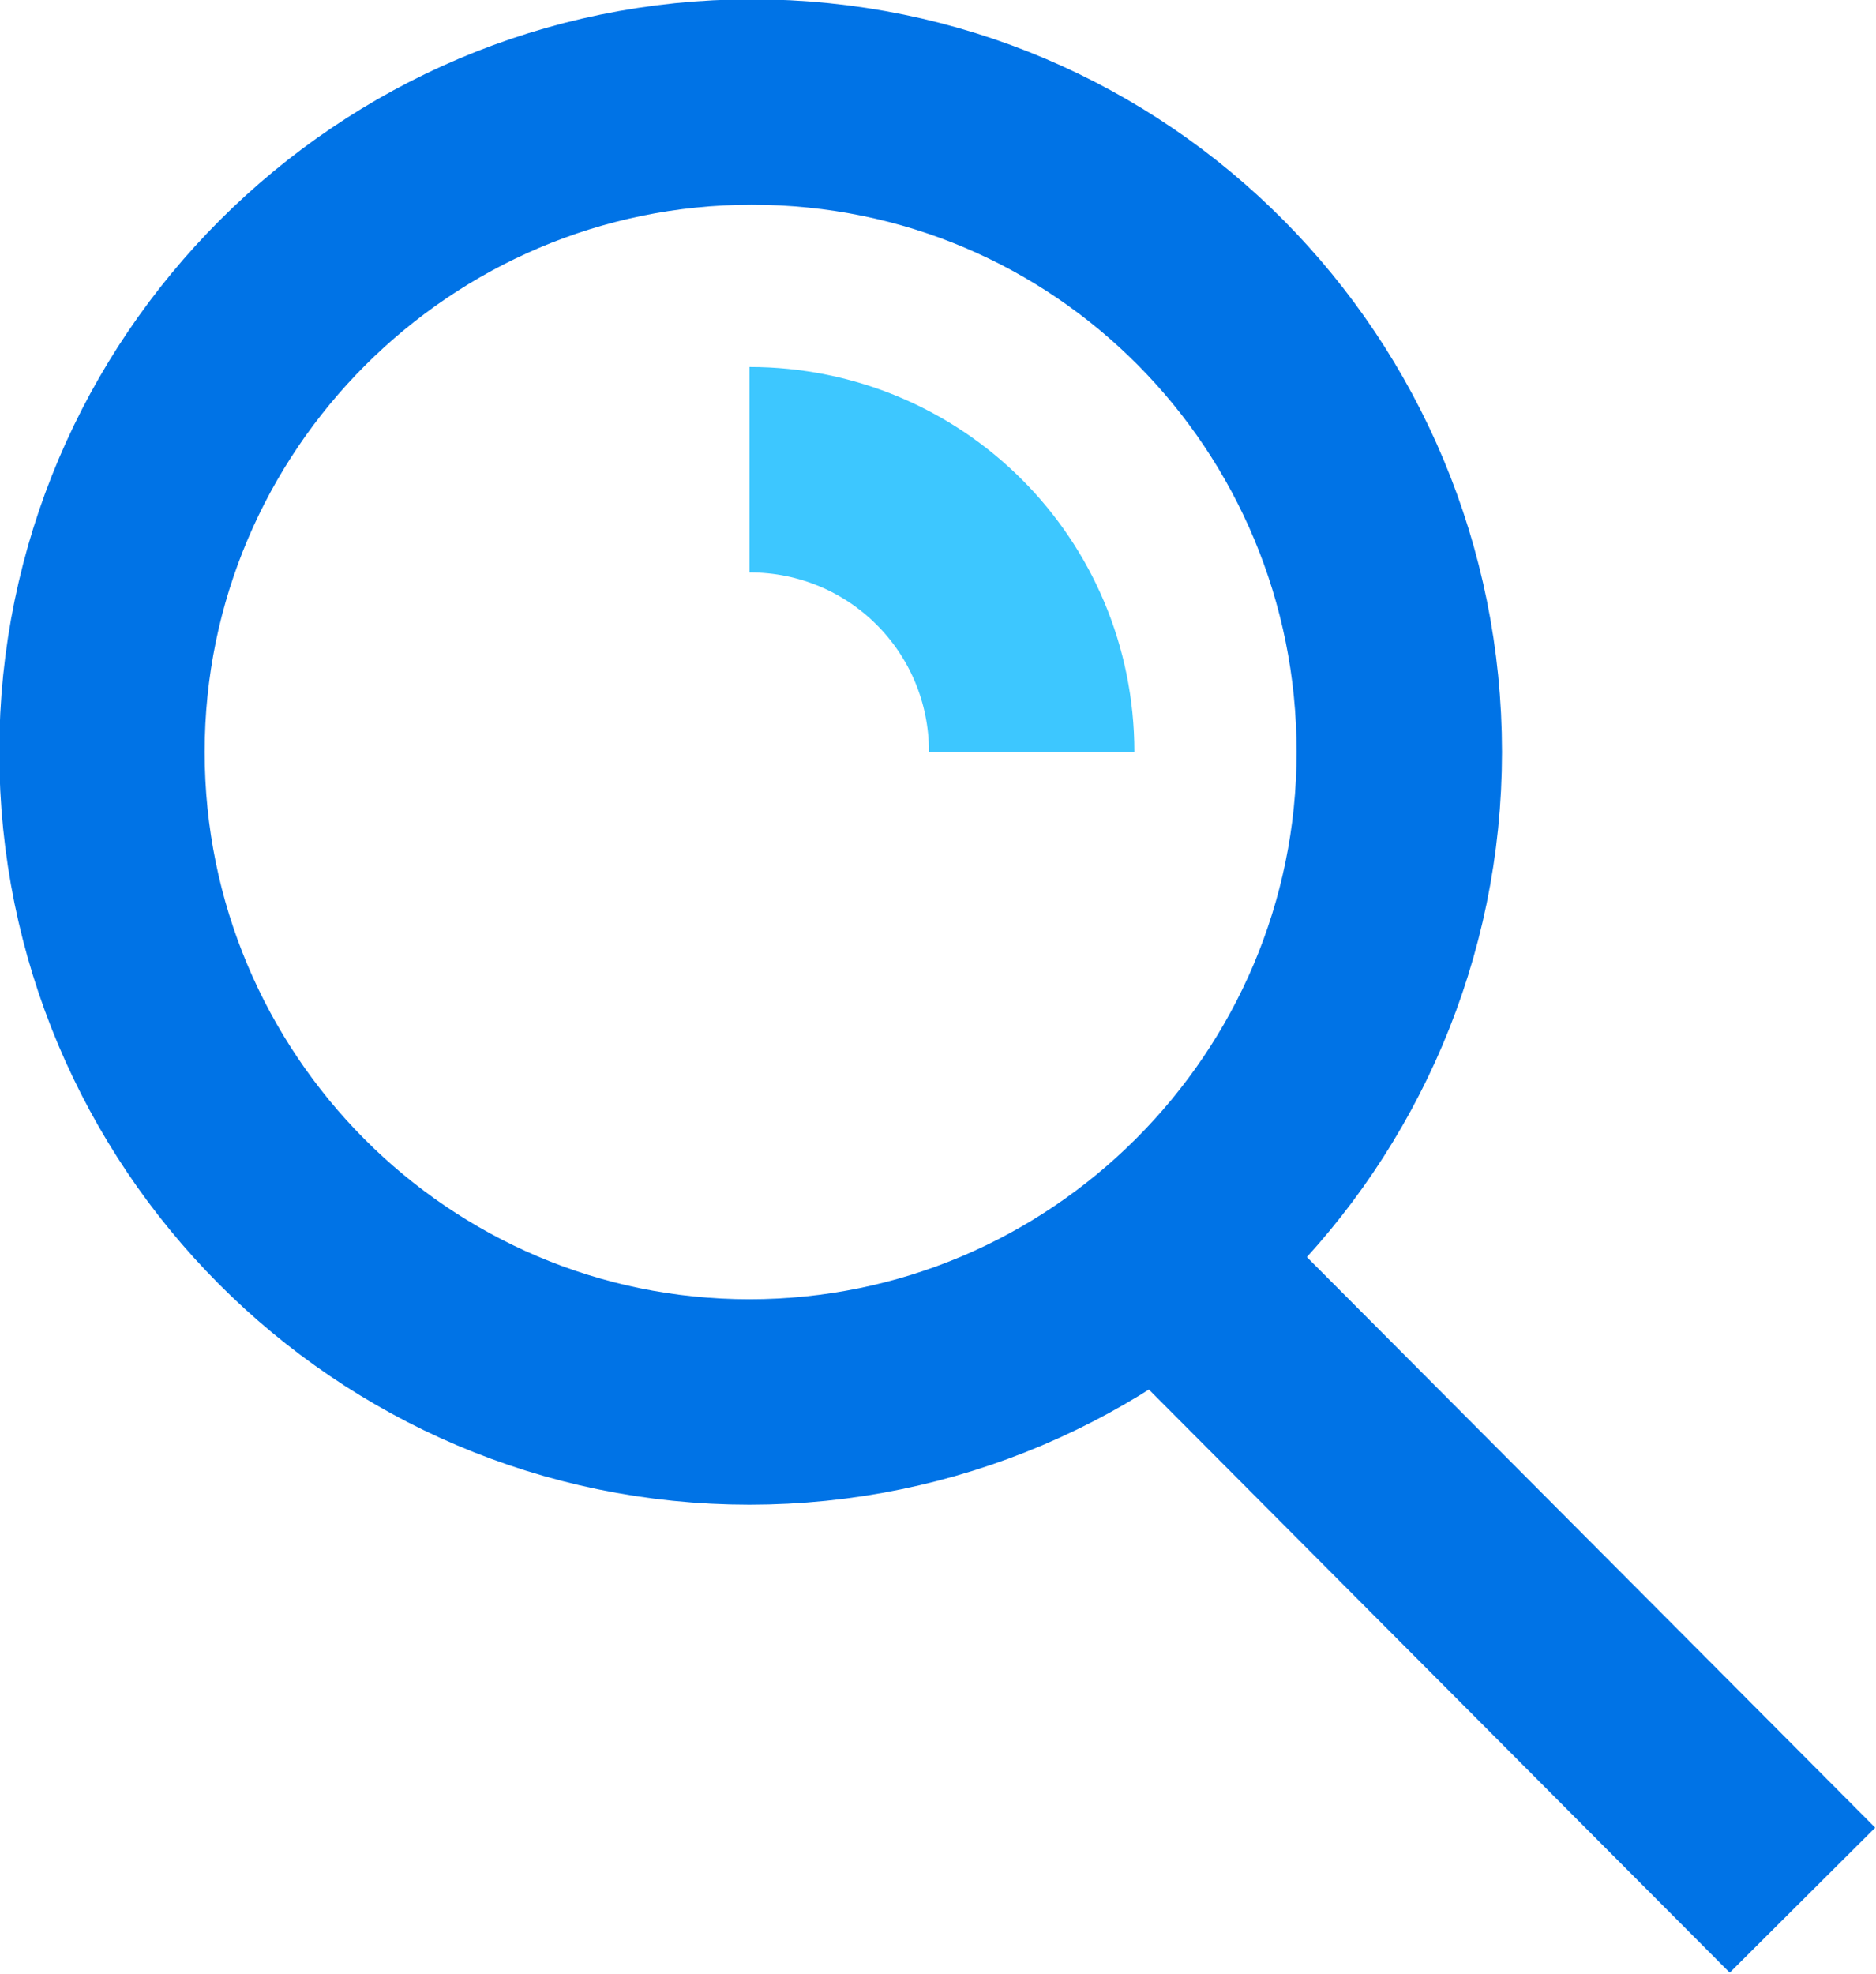 <?xml version="1.0" encoding="UTF-8"?> <svg xmlns="http://www.w3.org/2000/svg" xmlns:xlink="http://www.w3.org/1999/xlink" version="1.1" id="Calque_1" x="0px" y="0px" viewBox="0 0 79.1 83.2" style="enable-background:new 0 0 79.1 83.2;" xml:space="preserve"> <style type="text/css"> .st0{fill:none;stroke:#0073E6;stroke-width:8.66;stroke-miterlimit:10;} .st1{fill:none;stroke:#3DC7FF;stroke-width:8.66;stroke-miterlimit:10;} </style> <g> <path class="st0" d="M59,31.7c0,15.1-12.3,27.4-27.4,27.4S4.3,46.8,4.3,31.7S16.6,4.3,31.7,4.3C46.9,4.3,59,16.6,59,31.7z"></path> <path class="st1" d="M31.6,19.8c6.6,0,11.9,5.3,11.9,11.9"></path> <line class="st0" x1="49" y1="53" x2="76" y2="80.1"></line> </g> </svg> 